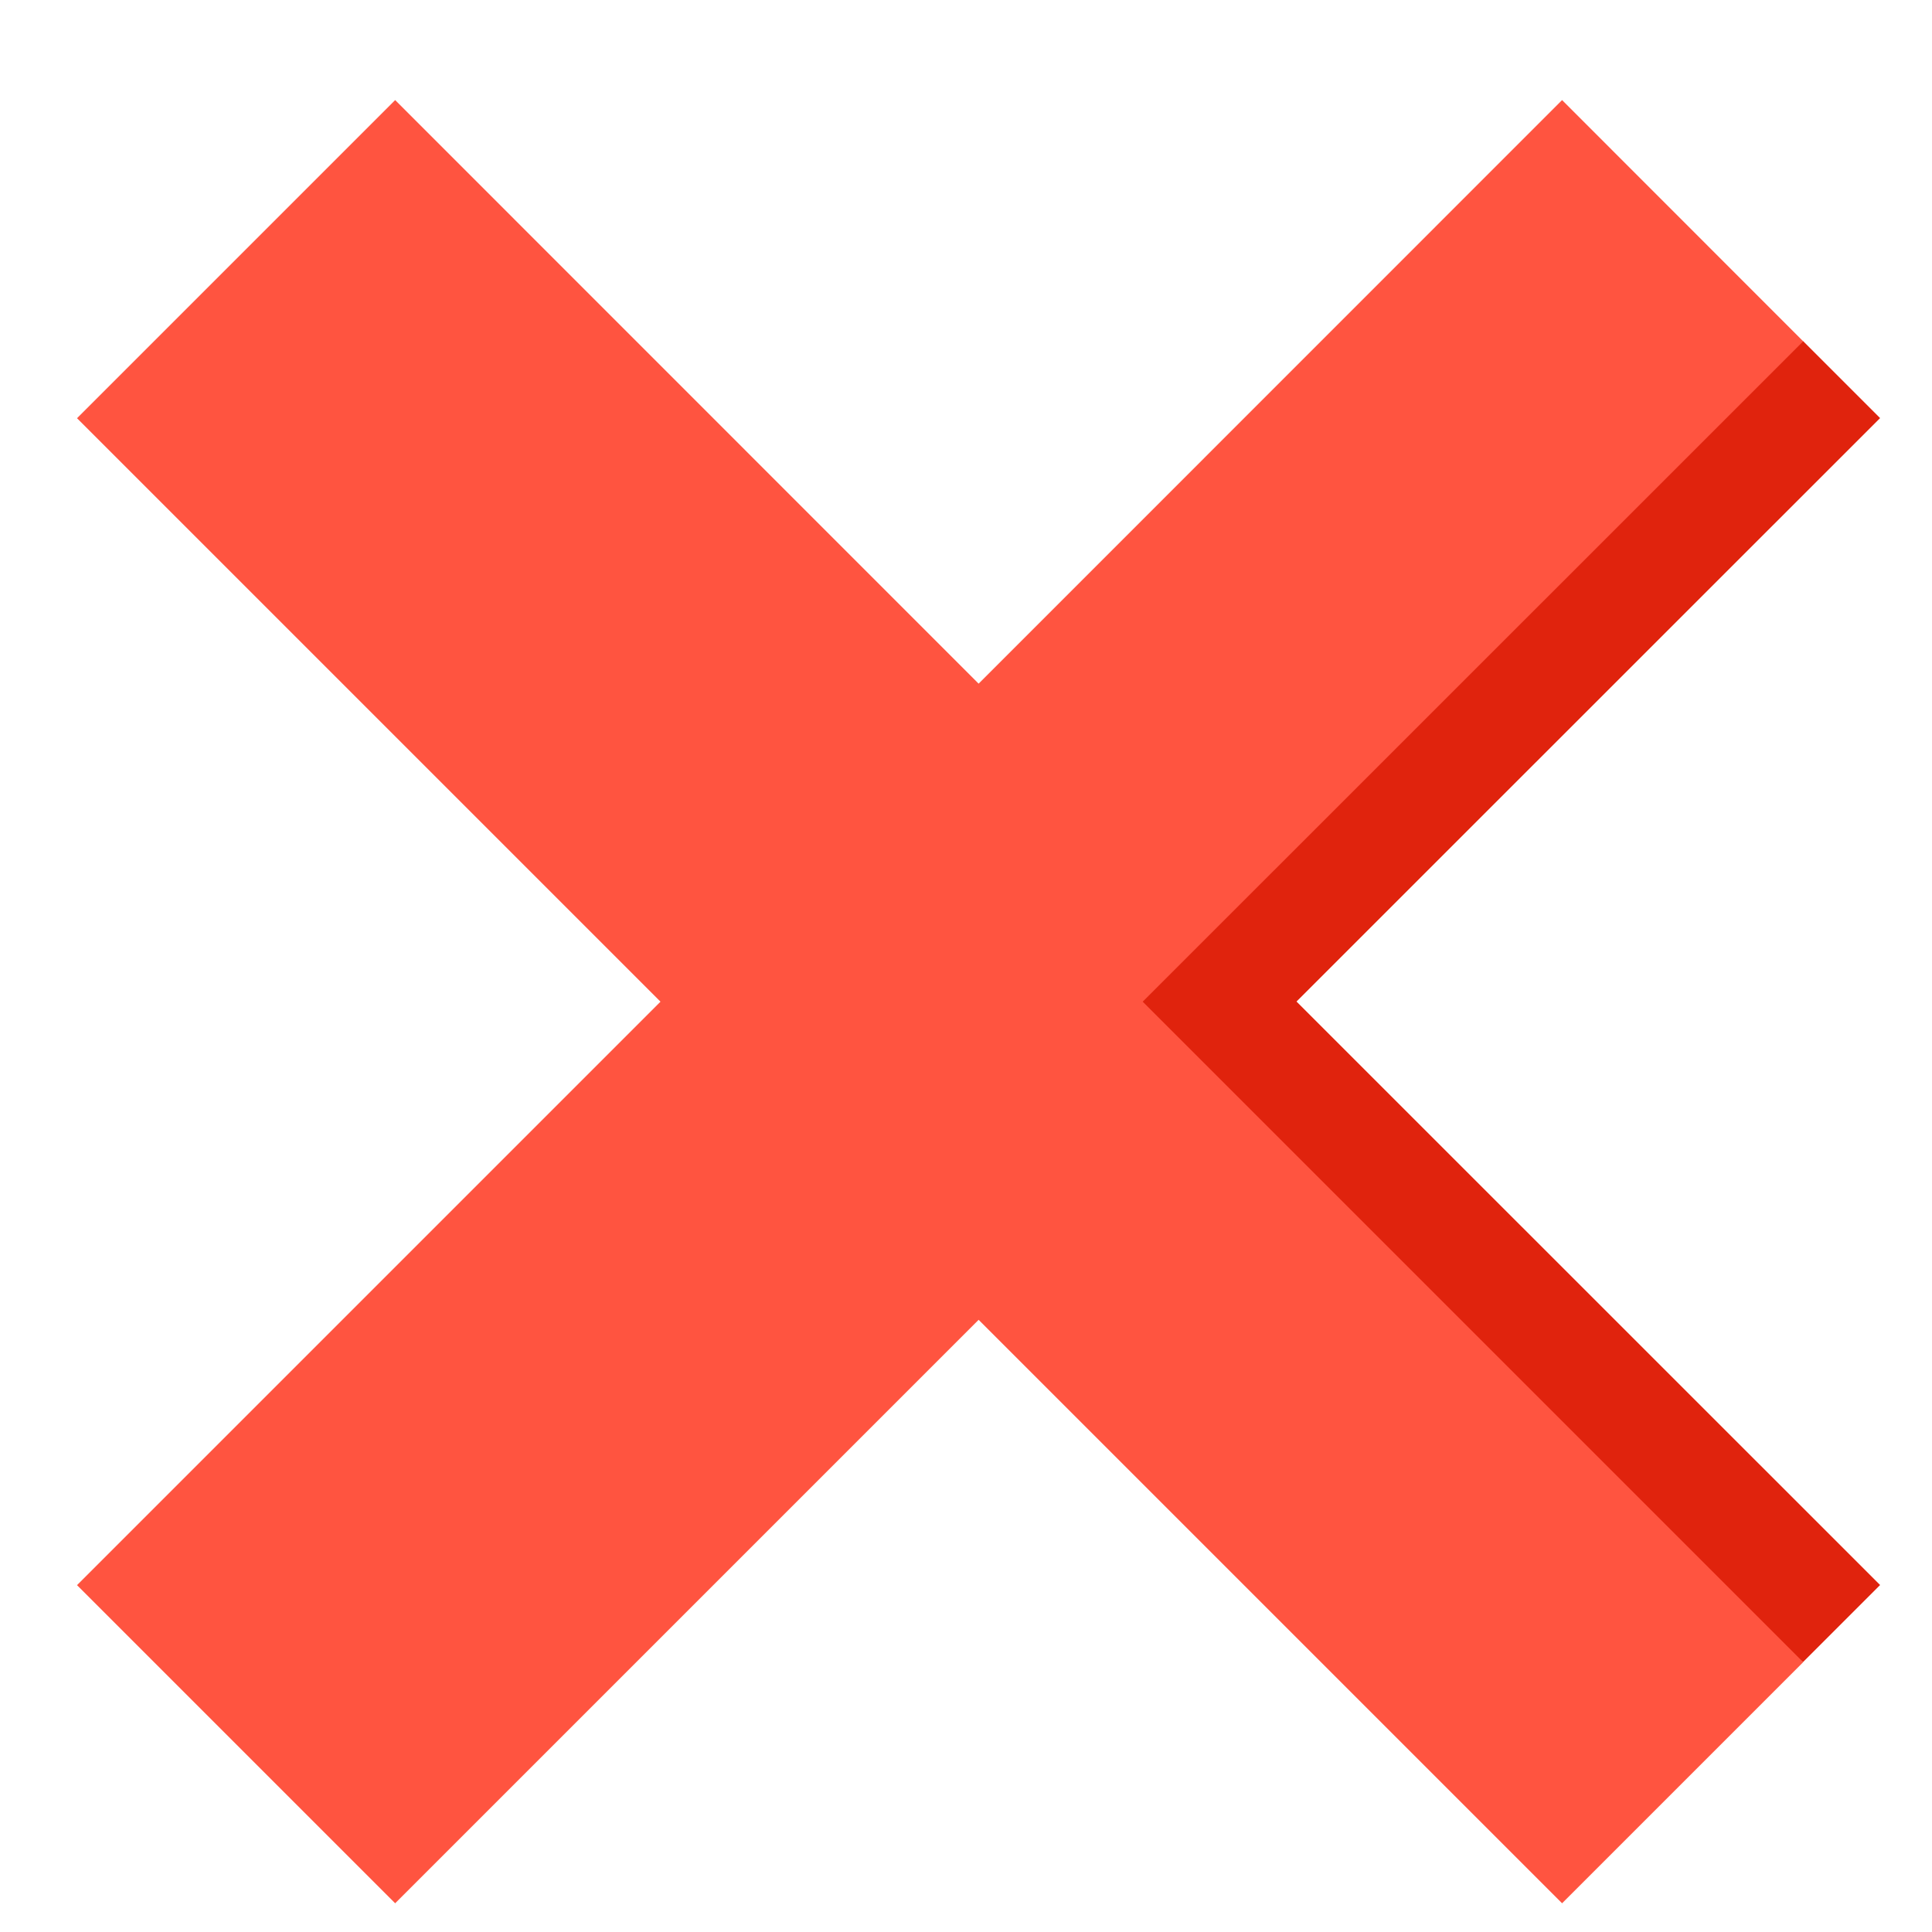 <svg width="15" height="15" viewBox="0 0 15 15" fill="none" xmlns="http://www.w3.org/2000/svg">
<path d="M14.597 3.246L10.066 7.776L14.597 12.306L13.999 12.904L6.336 7.776L13.999 2.648L14.597 3.246Z" fill="#E0230D"/>
<path d="M14 2.65L8.872 7.777L14 12.905L12.128 14.777L7.598 10.247L3.068 14.777L0.598 12.307L5.128 7.777L0.598 3.247L3.068 0.777L7.598 5.308L12.128 0.777L14 2.65Z" fill="#FF5440"/>
</svg>
